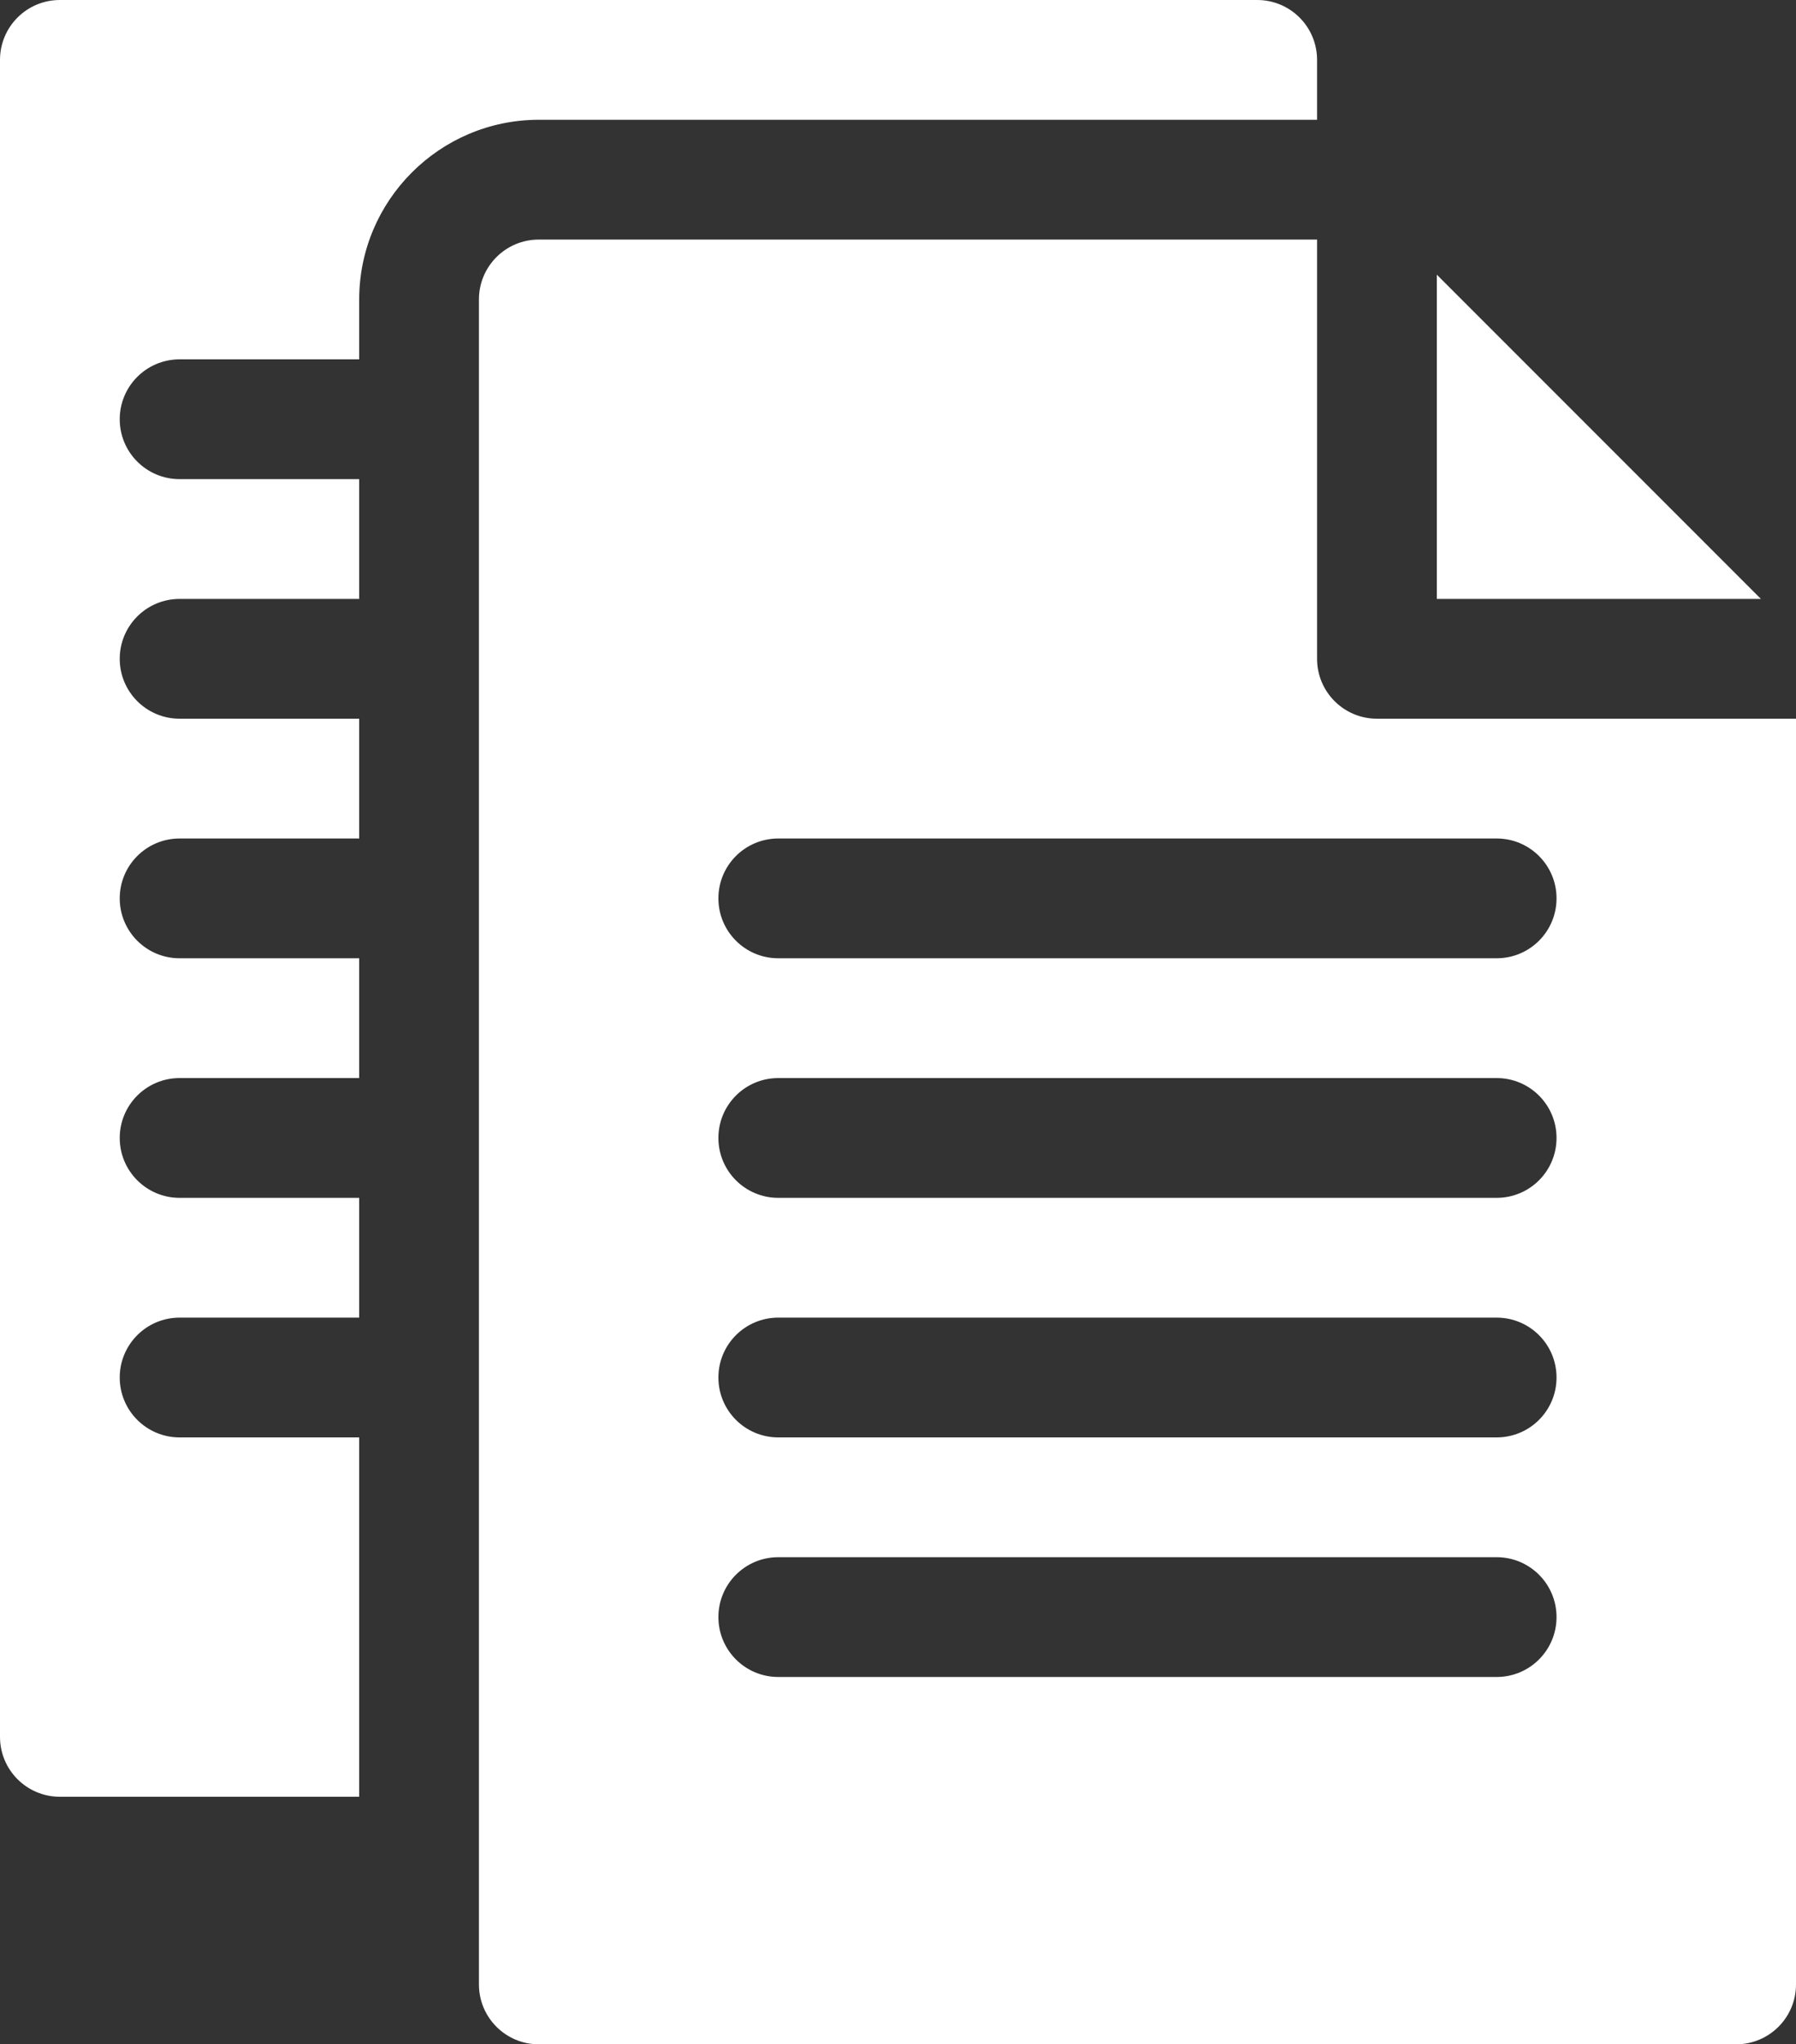 <?xml version="1.0" encoding="UTF-8"?> <svg xmlns="http://www.w3.org/2000/svg" width="450" height="512" viewBox="0 0 450 512" fill="none"><rect x="0" y="0" width="450" height="512" fill="#333333" stroke="none"/> <path d="M15 450H90V360H45C36.711 360 30 353.289 30 345C30 336.711 36.711 330 45 330H90V300H45C36.711 300 30 293.289 30 285C30 276.711 36.711 270 45 270H90V240H45C36.711 240 30 233.289 30 225C30 216.711 36.711 210 45 210H90V180H45C36.711 180 30 173.289 30 165C30 156.711 36.711 150 45 150H90V120H45C36.711 120 30 113.289 30 105C30 96.711 36.711 90 45 90H90V75C90 50.188 110.188 30 135 30H330V15C330 6.711 323.289 0 315 0H15C6.711 0 0 6.711 0 15V435C0 443.289 6.711 450 15 450Z" fill="white"></path> <path d="M330 165V60H135C126.711 60 120 66.711 120 75V497C120 505.289 126.711 512 135 512H435C443.289 512 450 505.289 450 497V180H345C336.715 180 330 173.285 330 165ZM375 420H195C186.711 420 180 413.289 180 405C180 396.711 186.711 390 195 390H375C383.289 390 390 396.711 390 405C390 413.289 383.289 420 375 420ZM375 360H195C186.711 360 180 353.289 180 345C180 336.711 186.711 330 195 330H375C383.289 330 390 336.711 390 345C390 353.289 383.289 360 375 360ZM375 300H195C186.711 300 180 293.289 180 285C180 276.711 186.711 270 195 270H375C383.289 270 390 276.711 390 285C390 293.289 383.289 300 375 300ZM390 225C390 233.289 383.289 240 375 240H195C186.711 240 180 233.289 180 225C180 216.711 186.711 210 195 210H375C383.289 210 390 216.711 390 225Z" fill="white"></path> <path d="M360 150H441.211L360 68.789V150Z" fill="white"></path> </svg> 